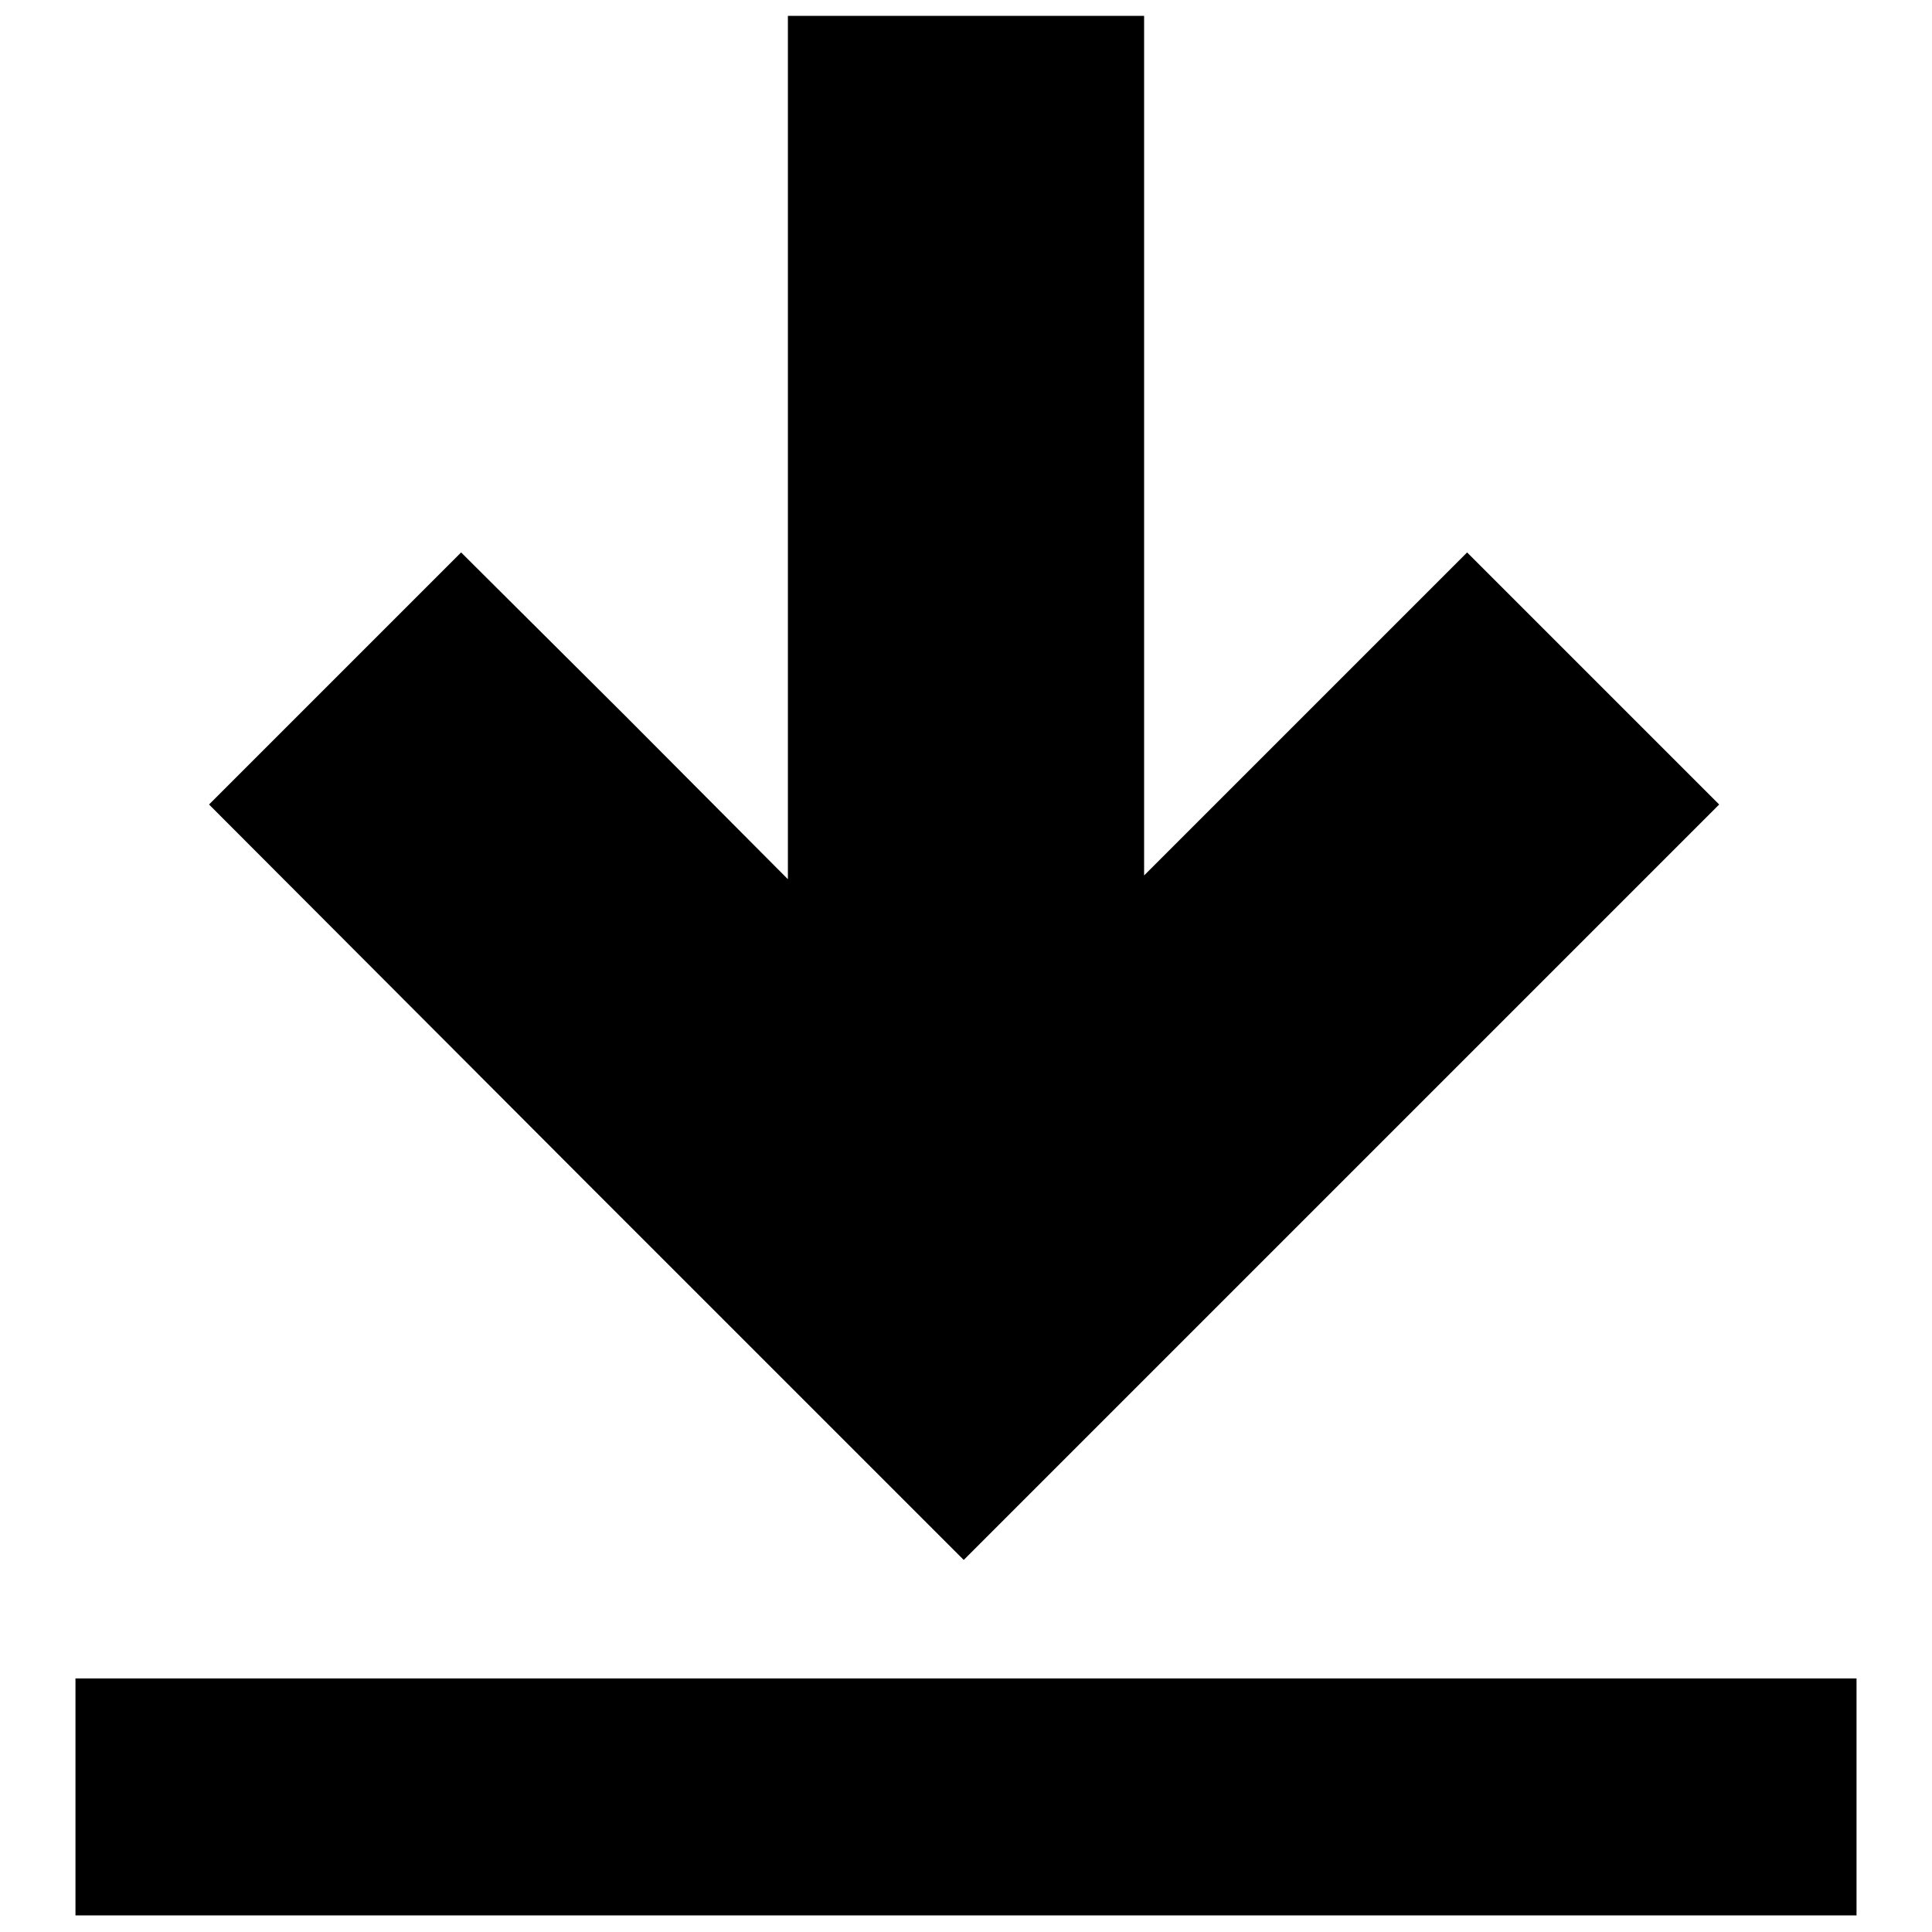 <?xml version="1.0" encoding="utf-8"?>
<!-- Svg Vector Icons : http://www.onlinewebfonts.com/icon -->
<!DOCTYPE svg PUBLIC "-//W3C//DTD SVG 1.1//EN" "http://www.w3.org/Graphics/SVG/1.1/DTD/svg11.dtd">
<svg version="1.1" xmlns="http://www.w3.org/2000/svg" xmlns:xlink="http://www.w3.org/1999/xlink" x="0px" y="0px" viewBox="0 0 256 256" enable-background="new 0 0 256 256" xml:space="preserve">
<g><g><g><path fill="#000000" d="M104.4,59.3v57.2L82.8,94.8L61.1,73.2L44.4,89.9l-16.7,16.7l50,50.1l50,50l50.1-50.1l50-50l-16.7-16.7l-16.7-16.7L173,94.6L151.6,116V59V2.1H128h-23.6V59.3z"/><path fill="#000000" d="M10,238.1v15.7h118h118v-15.7v-15.7H128H10V238.1z"/></g></g></g>
</svg>